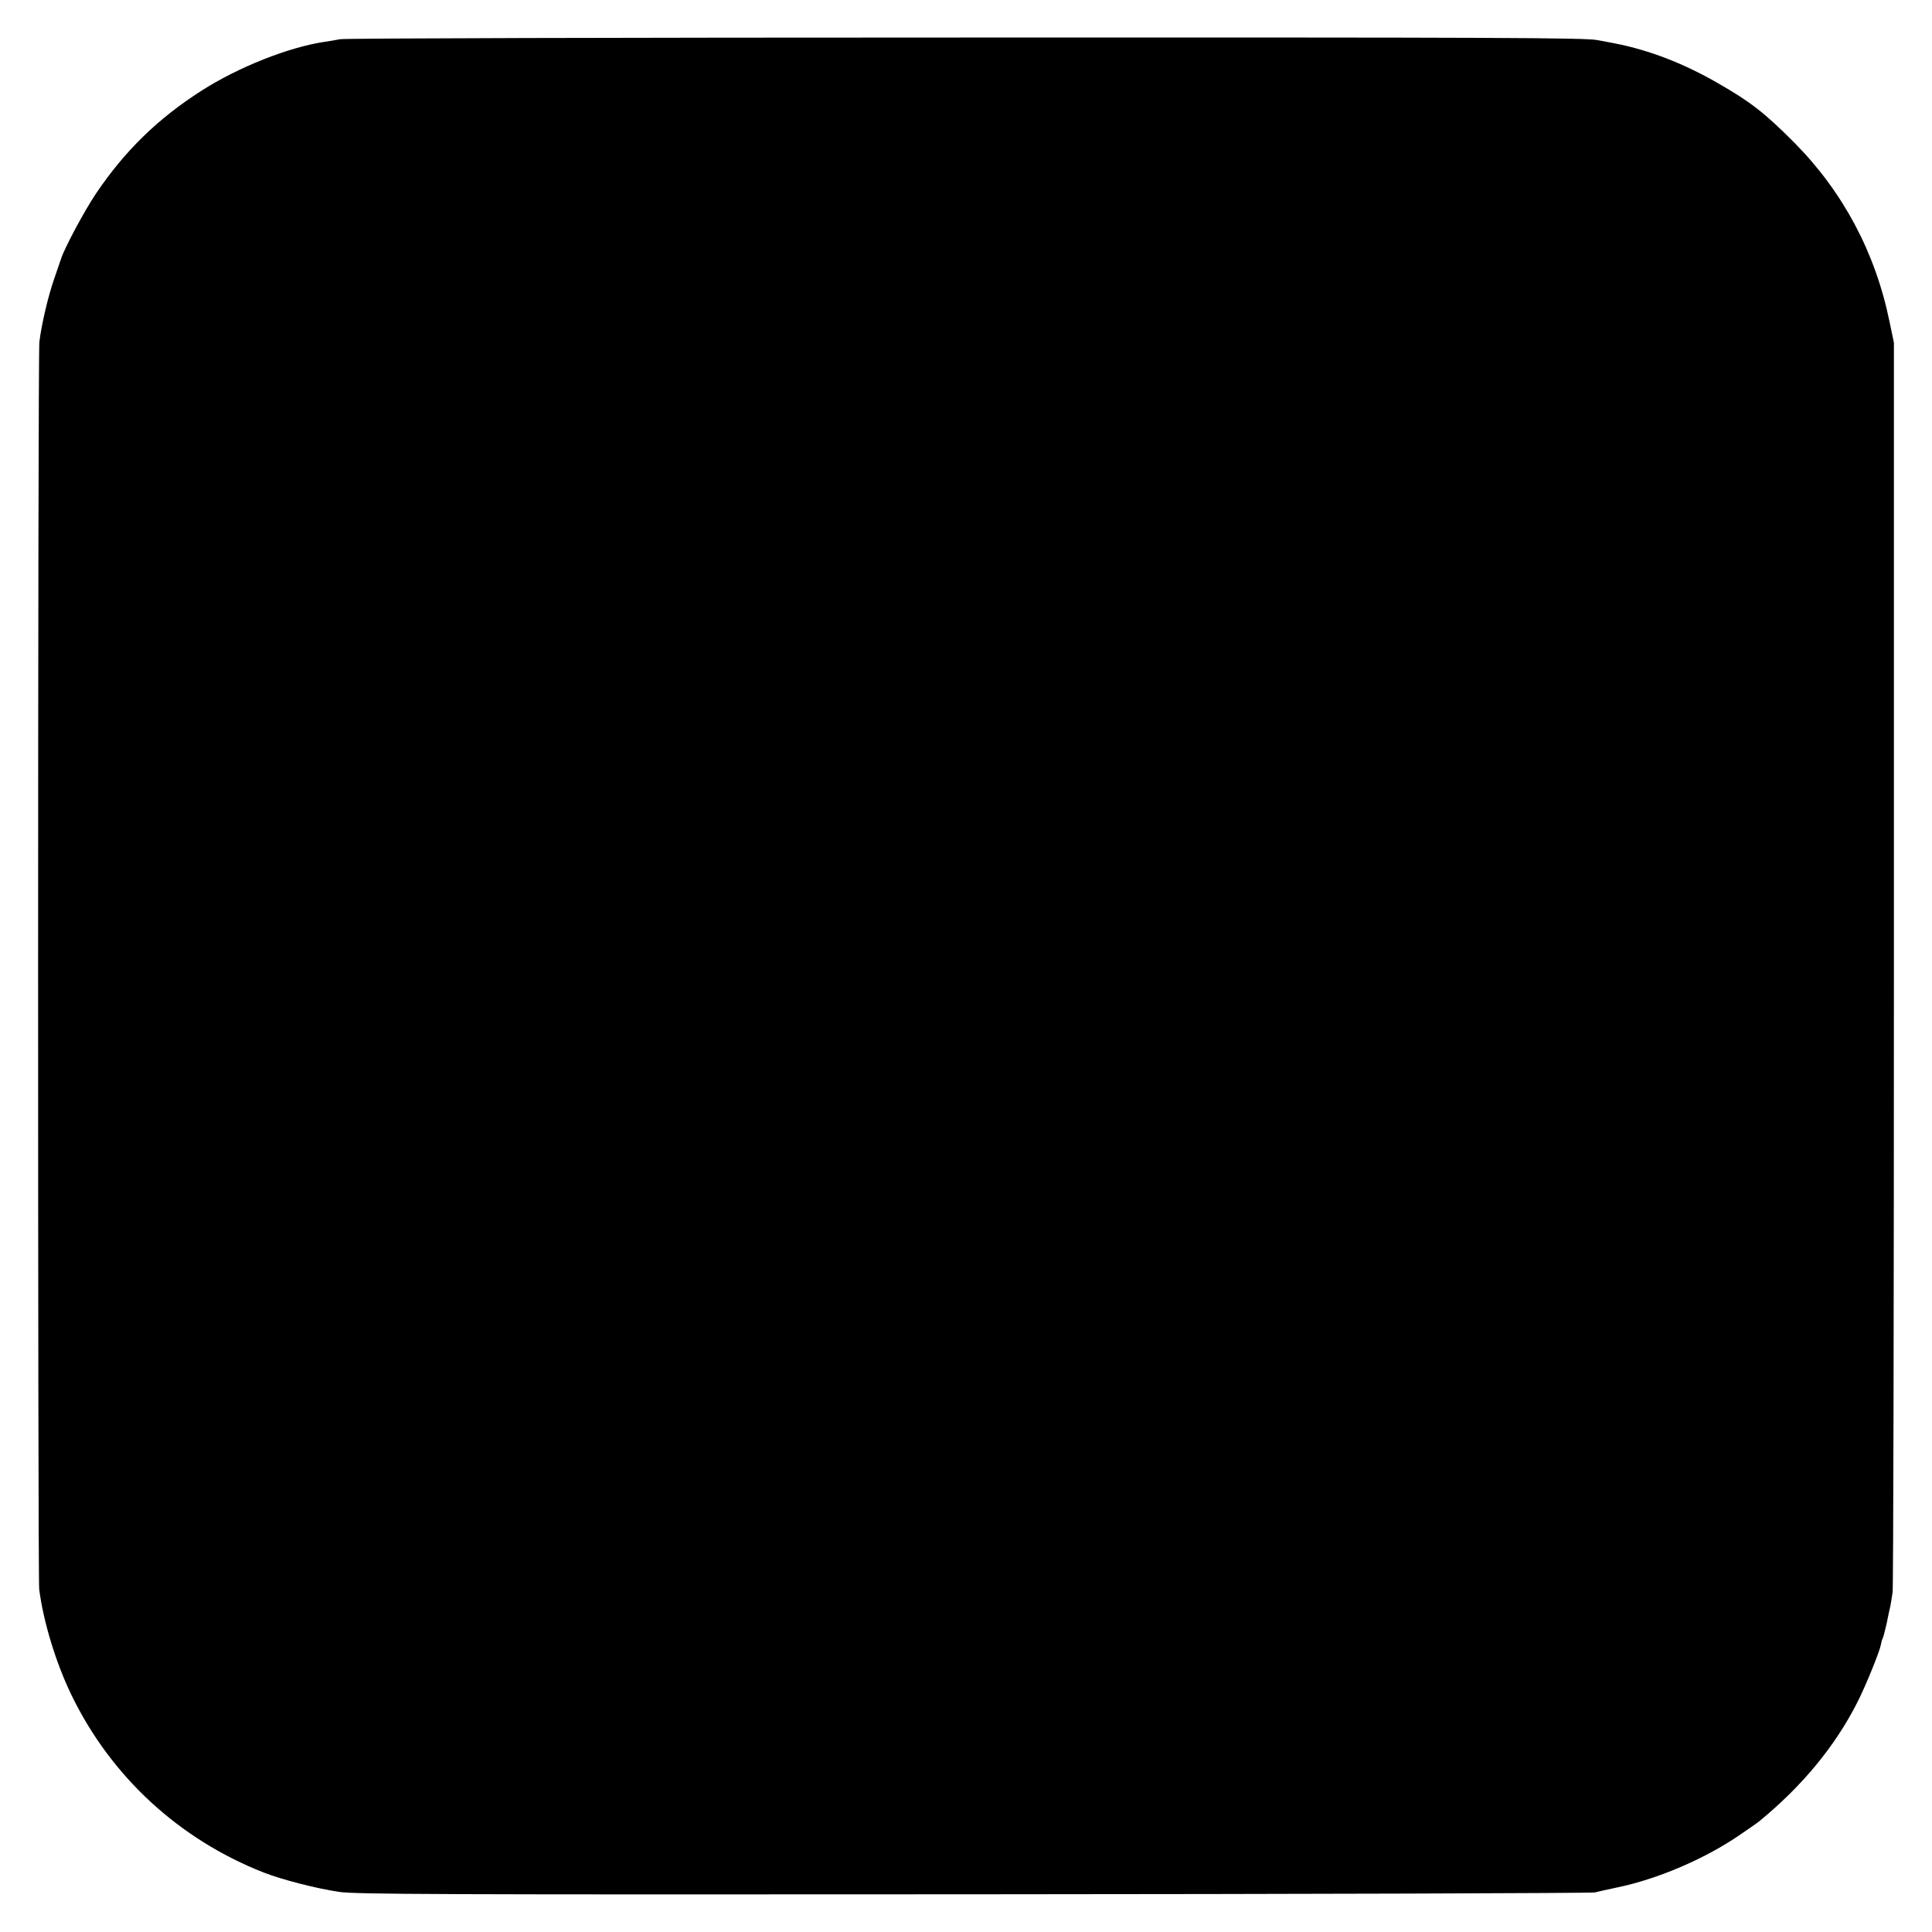 <?xml version="1.0" standalone="no"?>
<!DOCTYPE svg PUBLIC "-//W3C//DTD SVG 20010904//EN"
 "http://www.w3.org/TR/2001/REC-SVG-20010904/DTD/svg10.dtd">
<svg version="1.0" xmlns="http://www.w3.org/2000/svg"
 width="1040pt" height="1040pt" viewBox="0 0 1040 1040"
 preserveAspectRatio="xMidYMid meet">
<g transform="translate(0,1040) scale(0.1,-0.1)"
fill="#000000" stroke="none">
<path d="M1831 10189 c-25 -5 -62 -11 -83 -14 -195 -29 -466 -137 -663 -263
-236 -151 -412 -323 -567 -552 -63 -93 -174 -301 -190 -355 -4 -11 -20 -58
-36 -105 -32 -90 -69 -248 -80 -340 -9 -70 -9 -6648 -1 -6715 23 -178 91 -399
174 -570 213 -439 579 -776 1035 -955 98 -38 278 -85 405 -104 88 -13 499 -15
3415 -13 1823 1 3329 6 3345 10 17 4 71 17 121 27 213 44 462 150 645 273 53
36 107 73 119 83 232 190 410 406 530 644 44 87 118 269 125 307 2 13 6 27 9
32 3 5 13 42 22 82 8 41 17 83 20 94 2 11 8 45 12 75 4 30 7 1556 7 3390 l0
3335 -24 115 c-76 371 -250 697 -511 961 -159 160 -237 221 -412 321 -185 107
-370 178 -553 214 -11 2 -54 10 -95 18 -65 13 -515 15 -3400 14 -1838 0 -3345
-4 -3369 -9z"/>
</g>
</svg>
